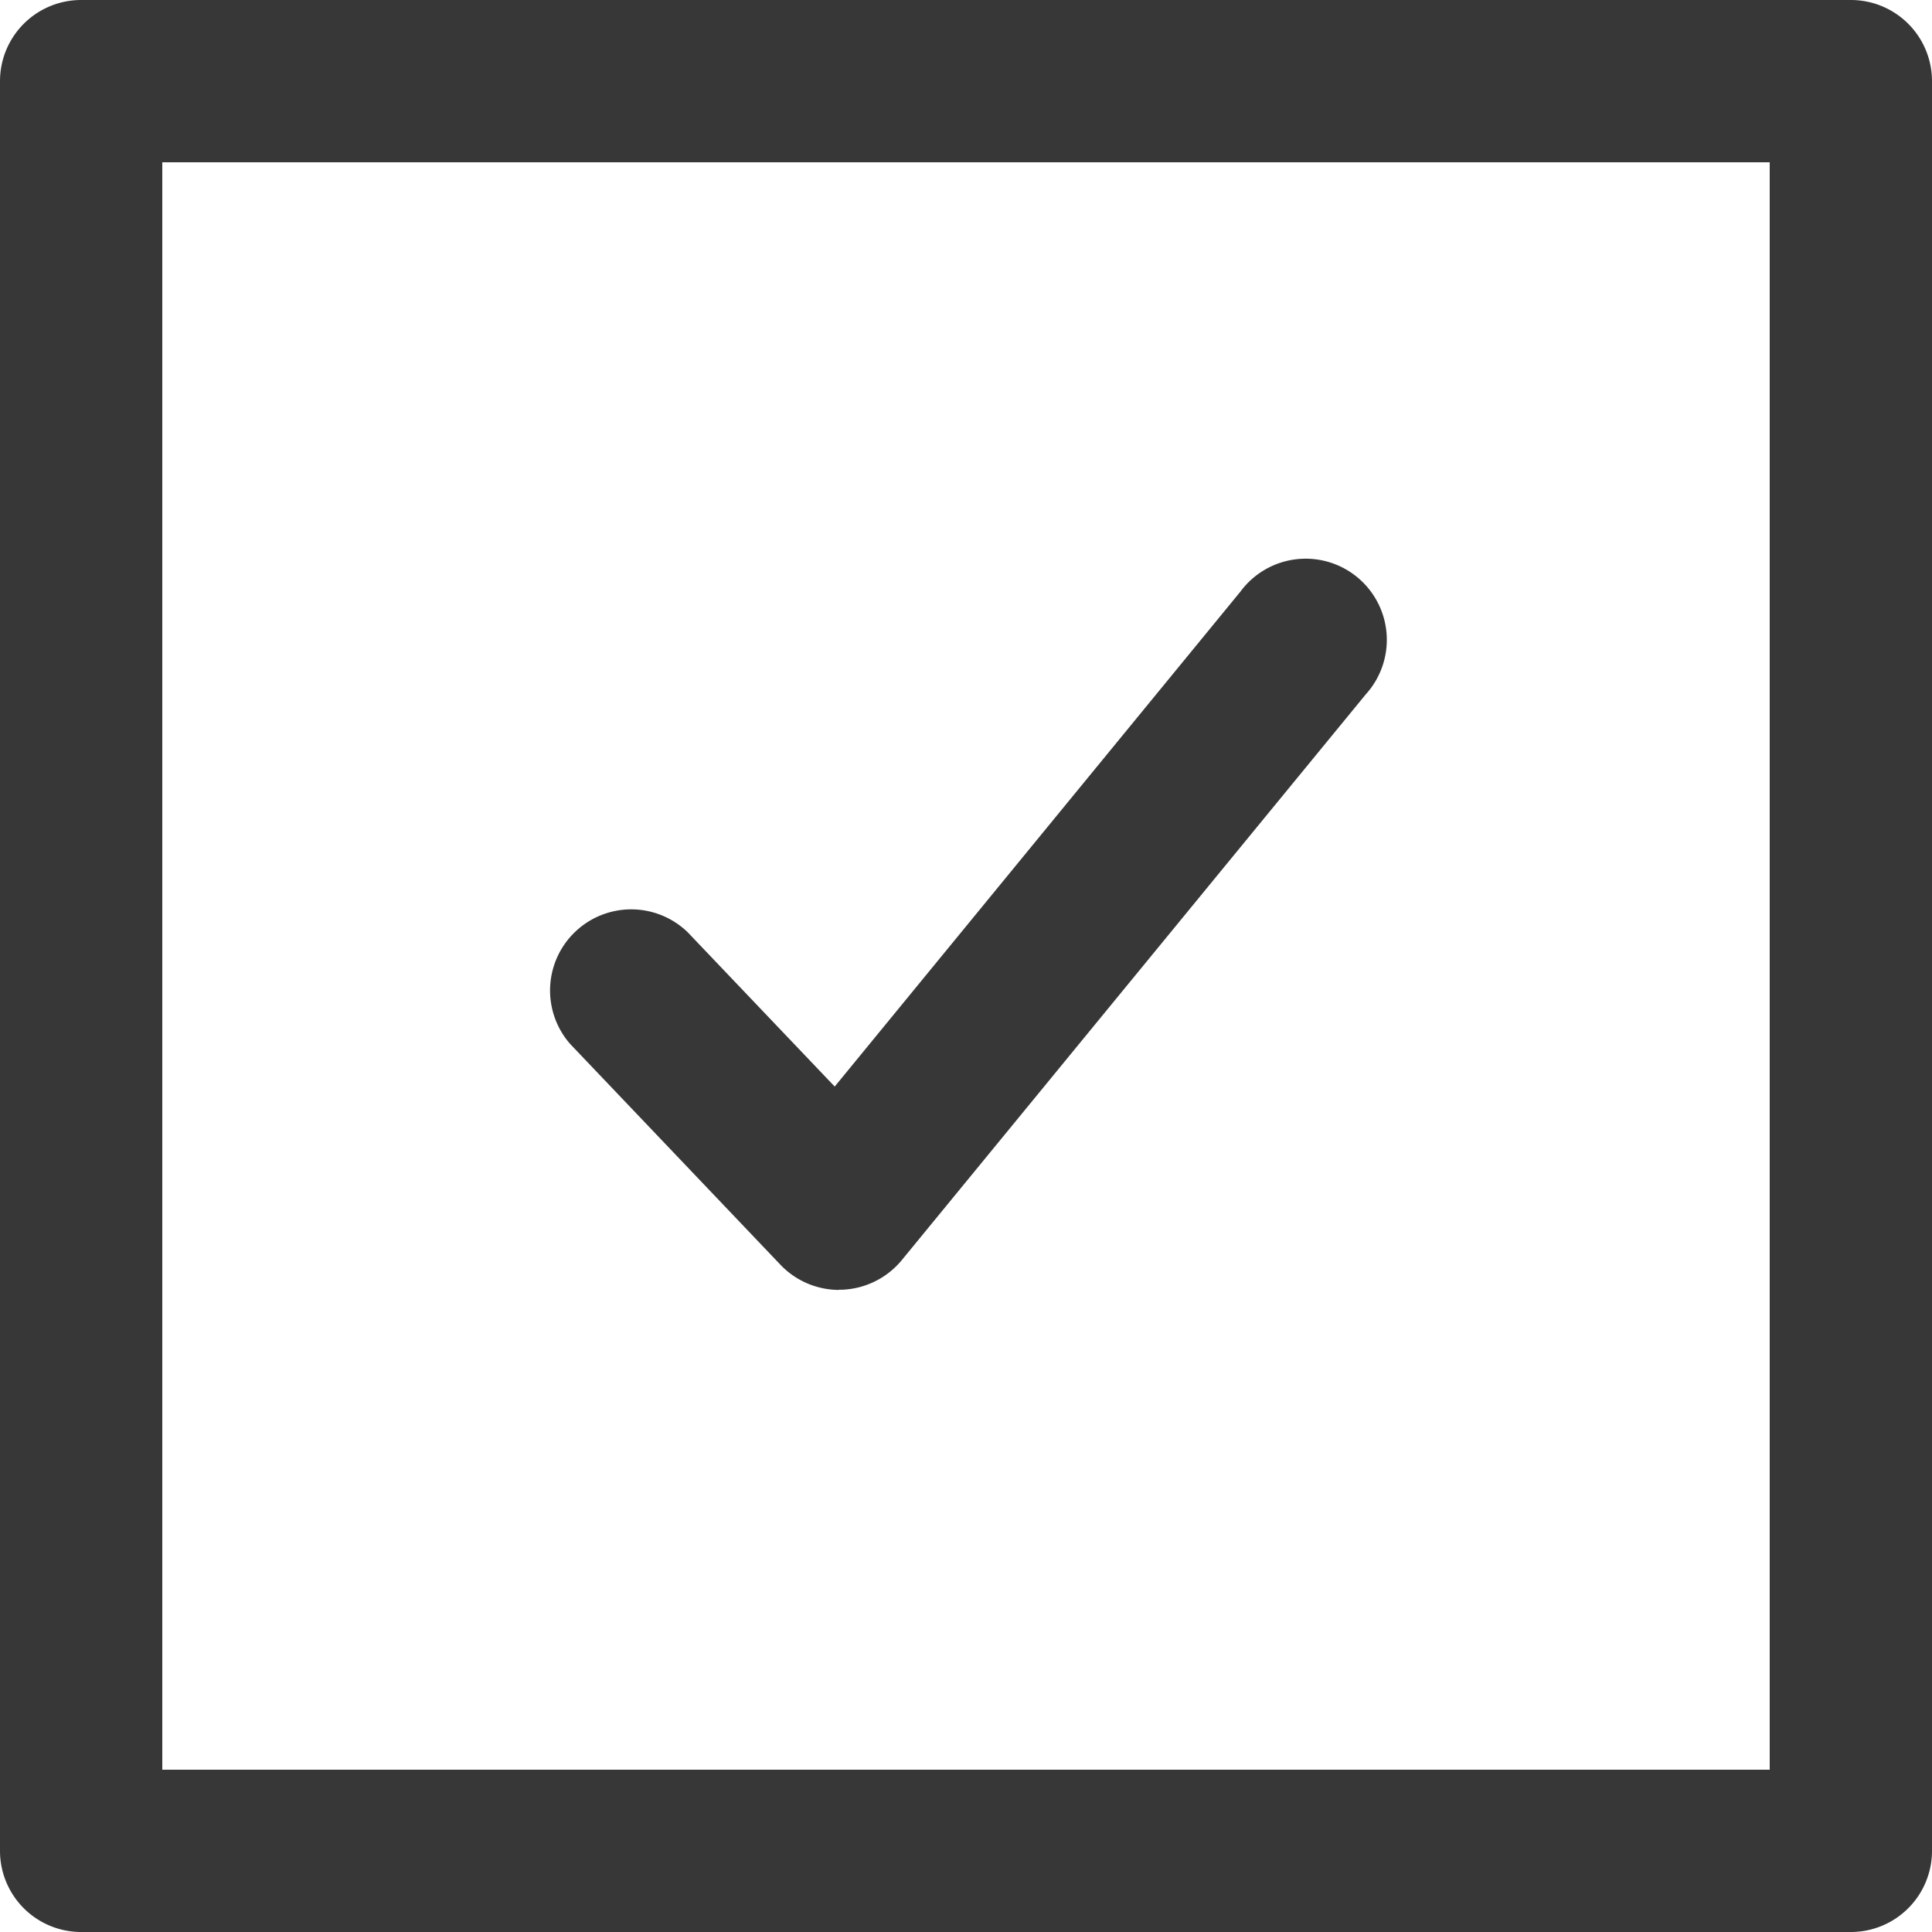 <svg id="Group_15" data-name="Group 15" xmlns="http://www.w3.org/2000/svg" xmlns:xlink="http://www.w3.org/1999/xlink" width="50" height="50" viewBox="0 0 50 50">
  <defs>
    <clipPath id="clip-path">
      <rect id="Rectangle_14" data-name="Rectangle 14" width="50" height="50" fill="#373737"/>
    </clipPath>
  </defs>
  <g id="Group_14" data-name="Group 14" clip-path="url(#clip-path)">
    <path id="Path_13" data-name="Path 13" d="M14.3,25.771a2.1,2.1,0,0,1-1.521-.652l-5.44-5.712a2.1,2.1,0,0,1,3.04-2.893l3.805,3.994L24.683,7.7a2.1,2.1,0,1,1,3.245,2.658L15.92,25a2.107,2.107,0,0,1-1.546.766c-.025,0-.048,0-.078,0" transform="translate(7.418 7.612)" fill="#373737"/>
    <path id="Path_14" data-name="Path 14" d="M47.9,50H2.1A2.1,2.1,0,0,1,0,47.9V2.1A2.1,2.1,0,0,1,2.1,0H47.9A2.1,2.1,0,0,1,50,2.1V47.9A2.1,2.1,0,0,1,47.9,50M4.2,45.8H45.8V4.2H4.2Z" fill="#373737"/>
  </g>
</svg>
